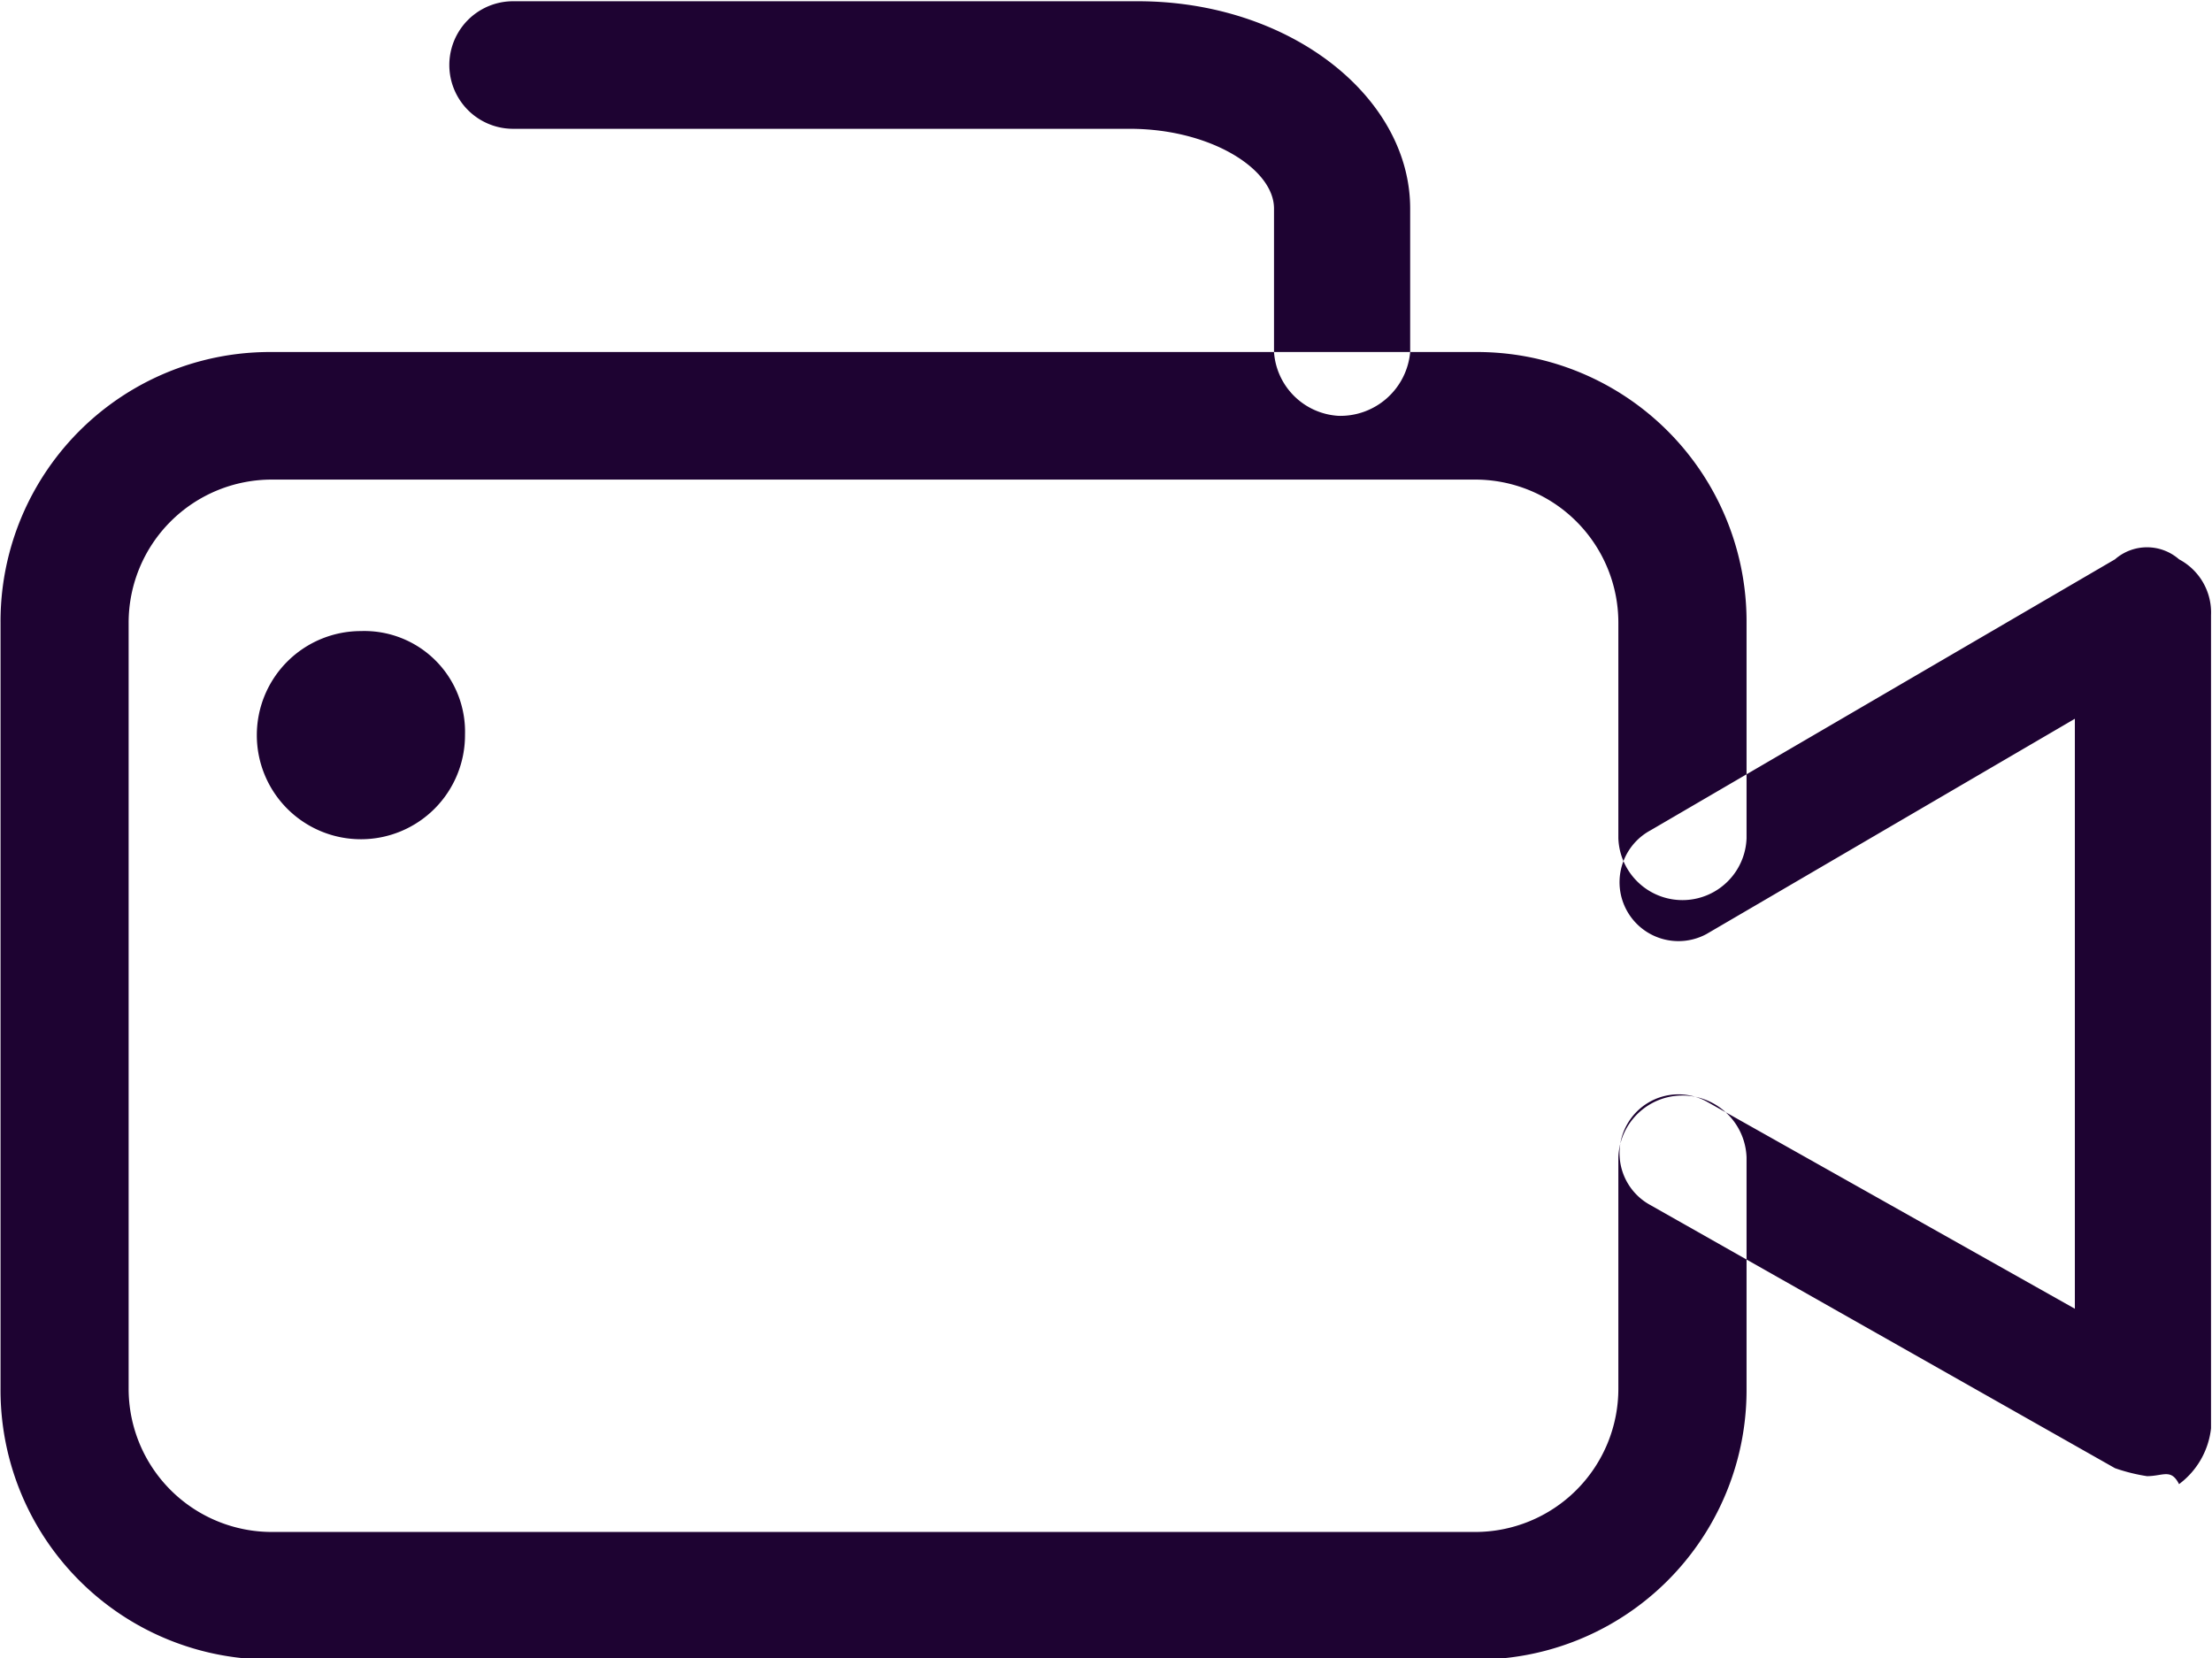 <svg xmlns="http://www.w3.org/2000/svg" width="24.969" height="18.719" viewBox="0 0 24.969 18.719">
  <defs>
    <style>
      .cls-1 {
        fill: #1e0332;
        fill-rule: evenodd;
      }
    </style>
  </defs>
  <path id="拍摄系统_" data-name="拍摄系统 " class="cls-1" d="M688.141,444.359H674.579a3.041,3.041,0,0,1-3.073-3.06v-8.64a3.041,3.041,0,0,1,3.073-3.06h13.562a3.042,3.042,0,0,1,3.074,3.06v2.43a0.724,0.724,0,0,1-1.447,0v-2.43a1.616,1.616,0,0,0-1.627-1.62H674.579a1.616,1.616,0,0,0-1.627,1.62v8.64a1.617,1.617,0,0,0,1.627,1.62h13.562a1.617,1.617,0,0,0,1.627-1.62v-2.61a0.724,0.724,0,0,1,1.447,0v2.61A3.042,3.042,0,0,1,688.141,444.359Zm7.594-2.07a2.034,2.034,0,0,1-.361-0.09l-5.244-2.97a0.665,0.665,0,1,1,.633-1.17l4.158,2.34v-6.66l-4.158,2.43a0.665,0.665,0,1,1-.633-1.17l5.244-3.06a0.549,0.549,0,0,1,.723,0,0.679,0.679,0,0,1,.361.63v9.18a0.909,0.909,0,0,1-.361.63c-0.091-.18-0.181-0.09-0.362-0.09h0Zm-9.131-11.97a0.775,0.775,0,0,1-.723-0.72v-1.62c0-.45-0.724-0.9-1.628-0.9h-6.961a0.72,0.72,0,1,1,0-1.44h7.052c1.718,0,3.074,1.08,3.074,2.34v1.62A0.791,0.791,0,0,1,686.6,430.319Zm-9.855,3.6a1.175,1.175,0,1,1-1.175-1.17A1.137,1.137,0,0,1,676.749,433.919Z" transform="translate(-671.5 -425.625)"/>
</svg>
